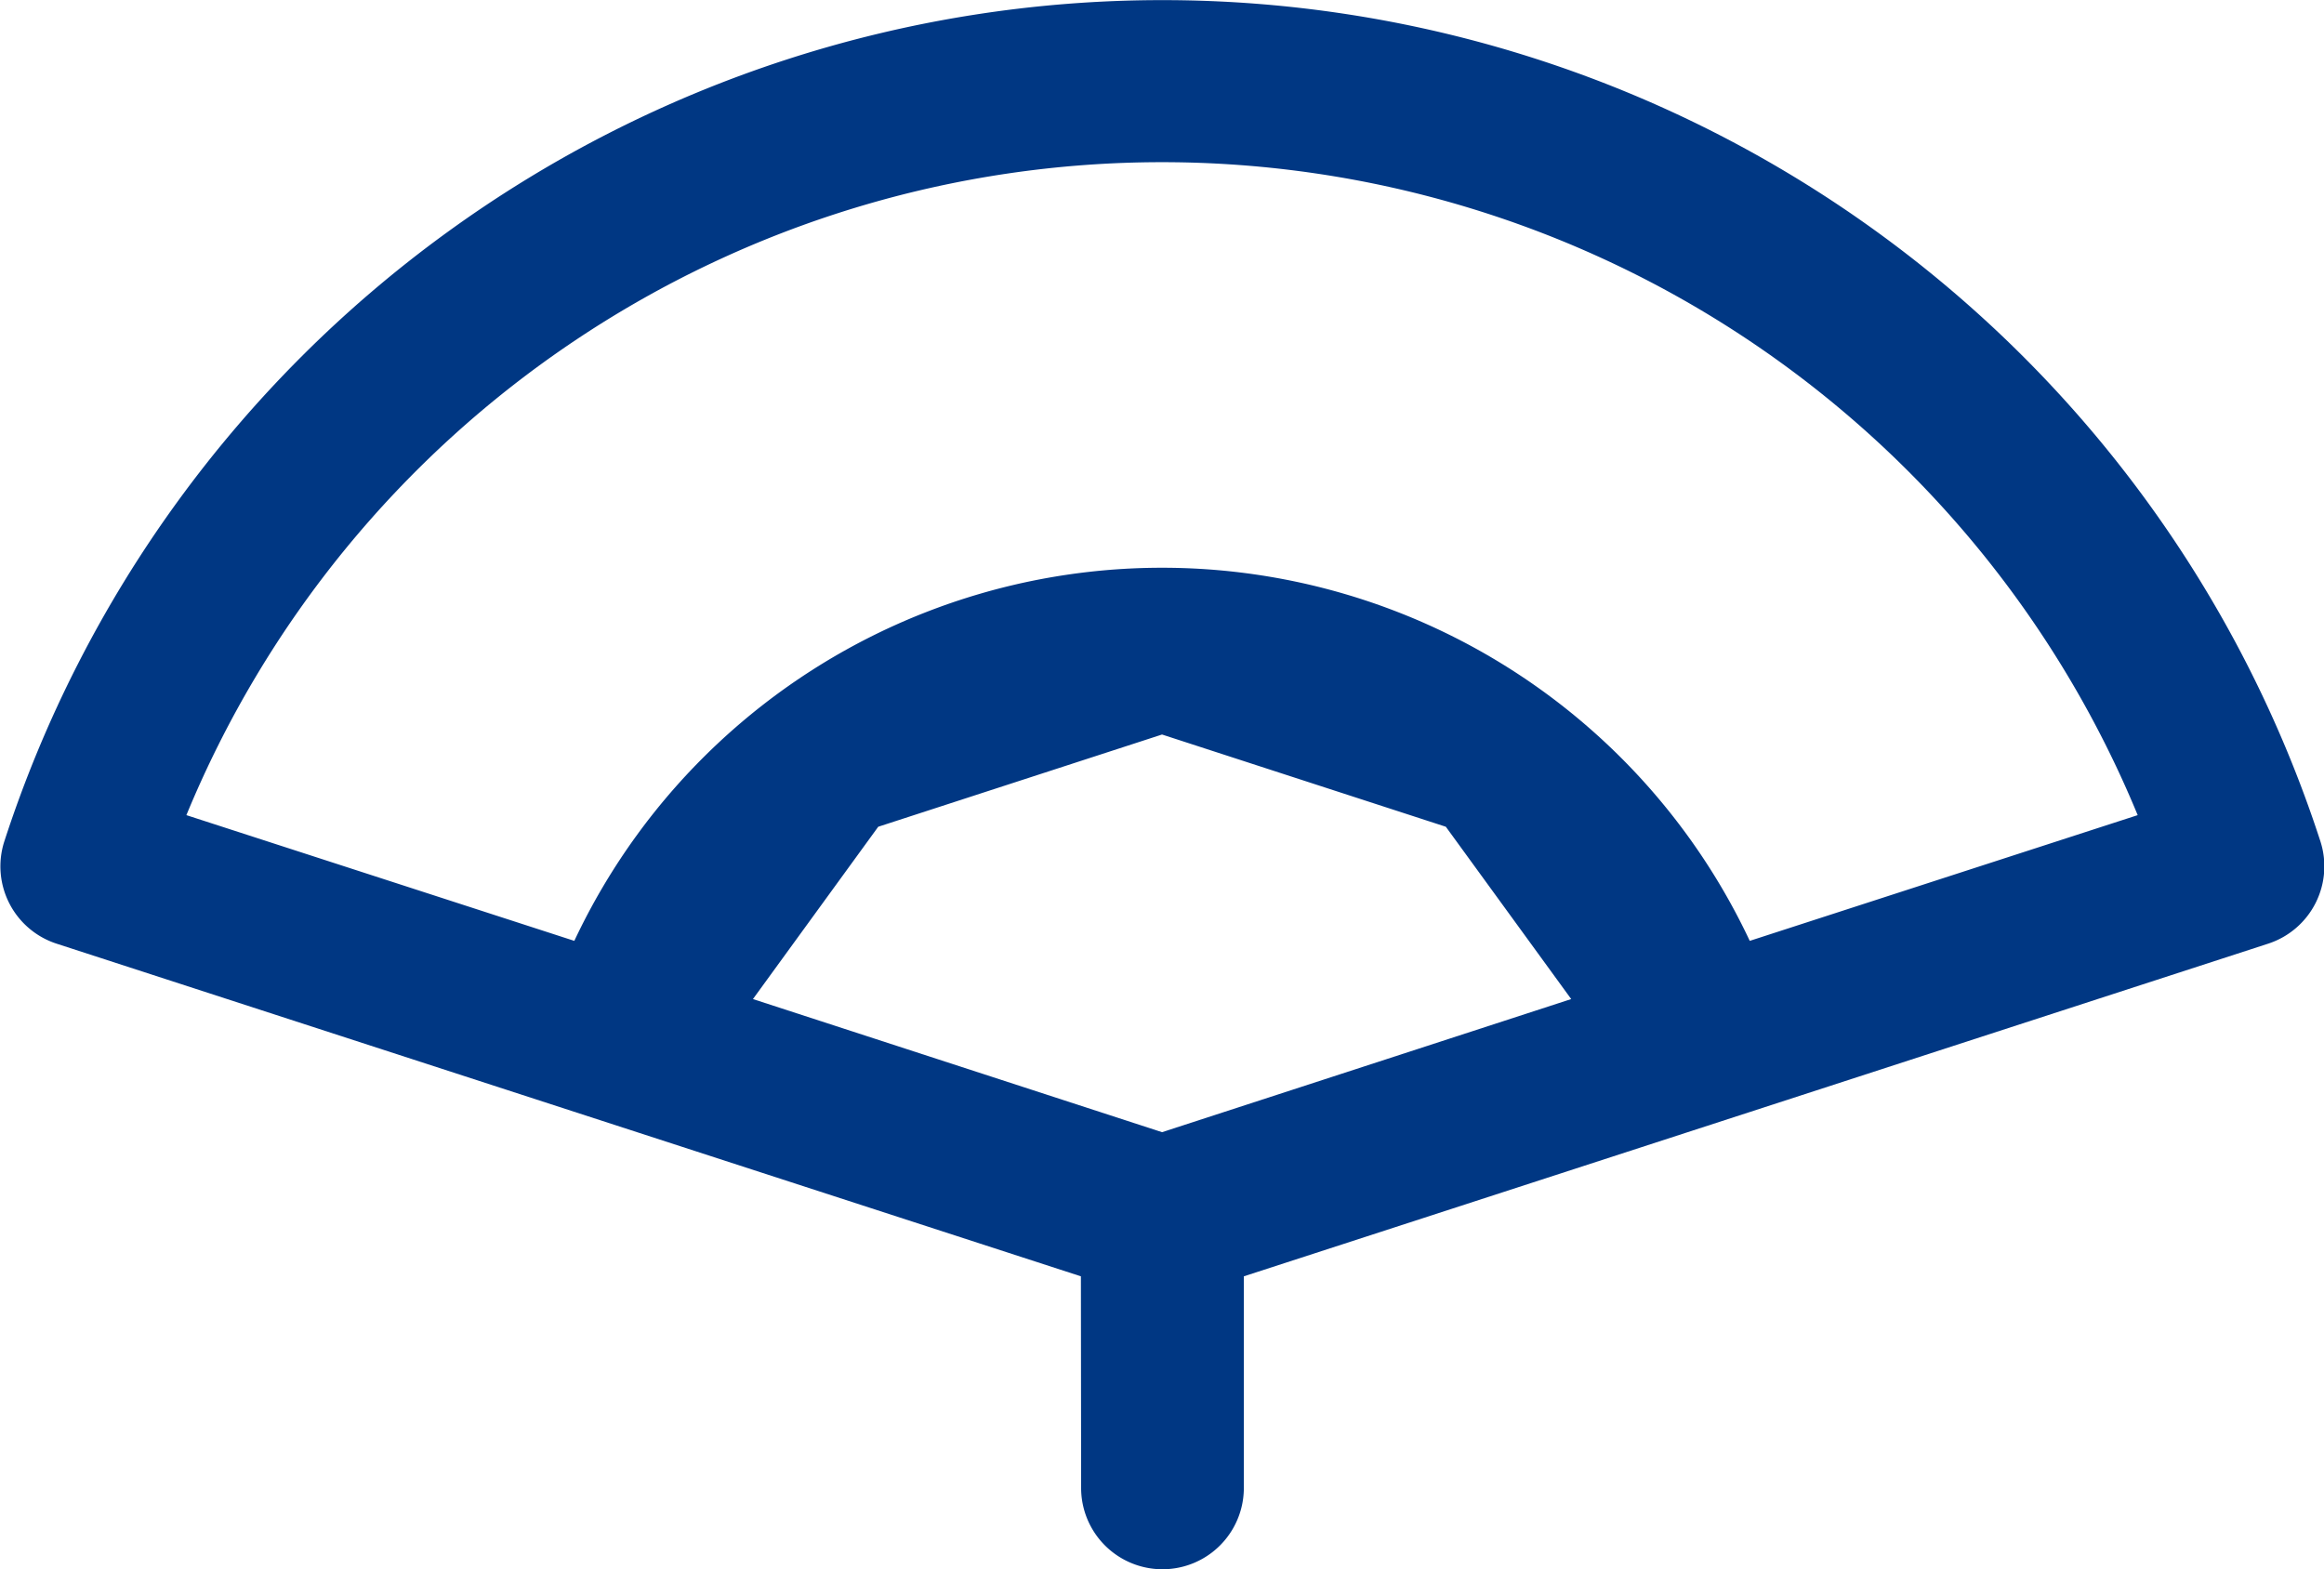 <svg xmlns="http://www.w3.org/2000/svg" width="31.421" height="21.216" viewBox="0 0 31.421 21.216">
  <path id="路径_2061" data-name="路径 2061" d="M69.644,183.553a14.268,14.268,0,0,0-13.191,8.829l5.245,1.7a8.78,8.78,0,0,1,15.892,0l5.245-1.7A14.268,14.268,0,0,0,69.644,183.553Zm-5.531,11.316,5.531,1.8,5.532-1.8-1.695-2.33-3.837-1.247-3.837,1.247Zm4.434,3.749-13.855-4.5a1.1,1.1,0,0,1-.7-1.383,16.463,16.463,0,0,1,31.313,0,1.1,1.1,0,0,1-.7,1.383l-13.855,4.5v2.861a1.1,1.1,0,1,1-2.2,0Z" transform="translate(-53.933 -181.36)" fill="#003783"/>
</svg>
